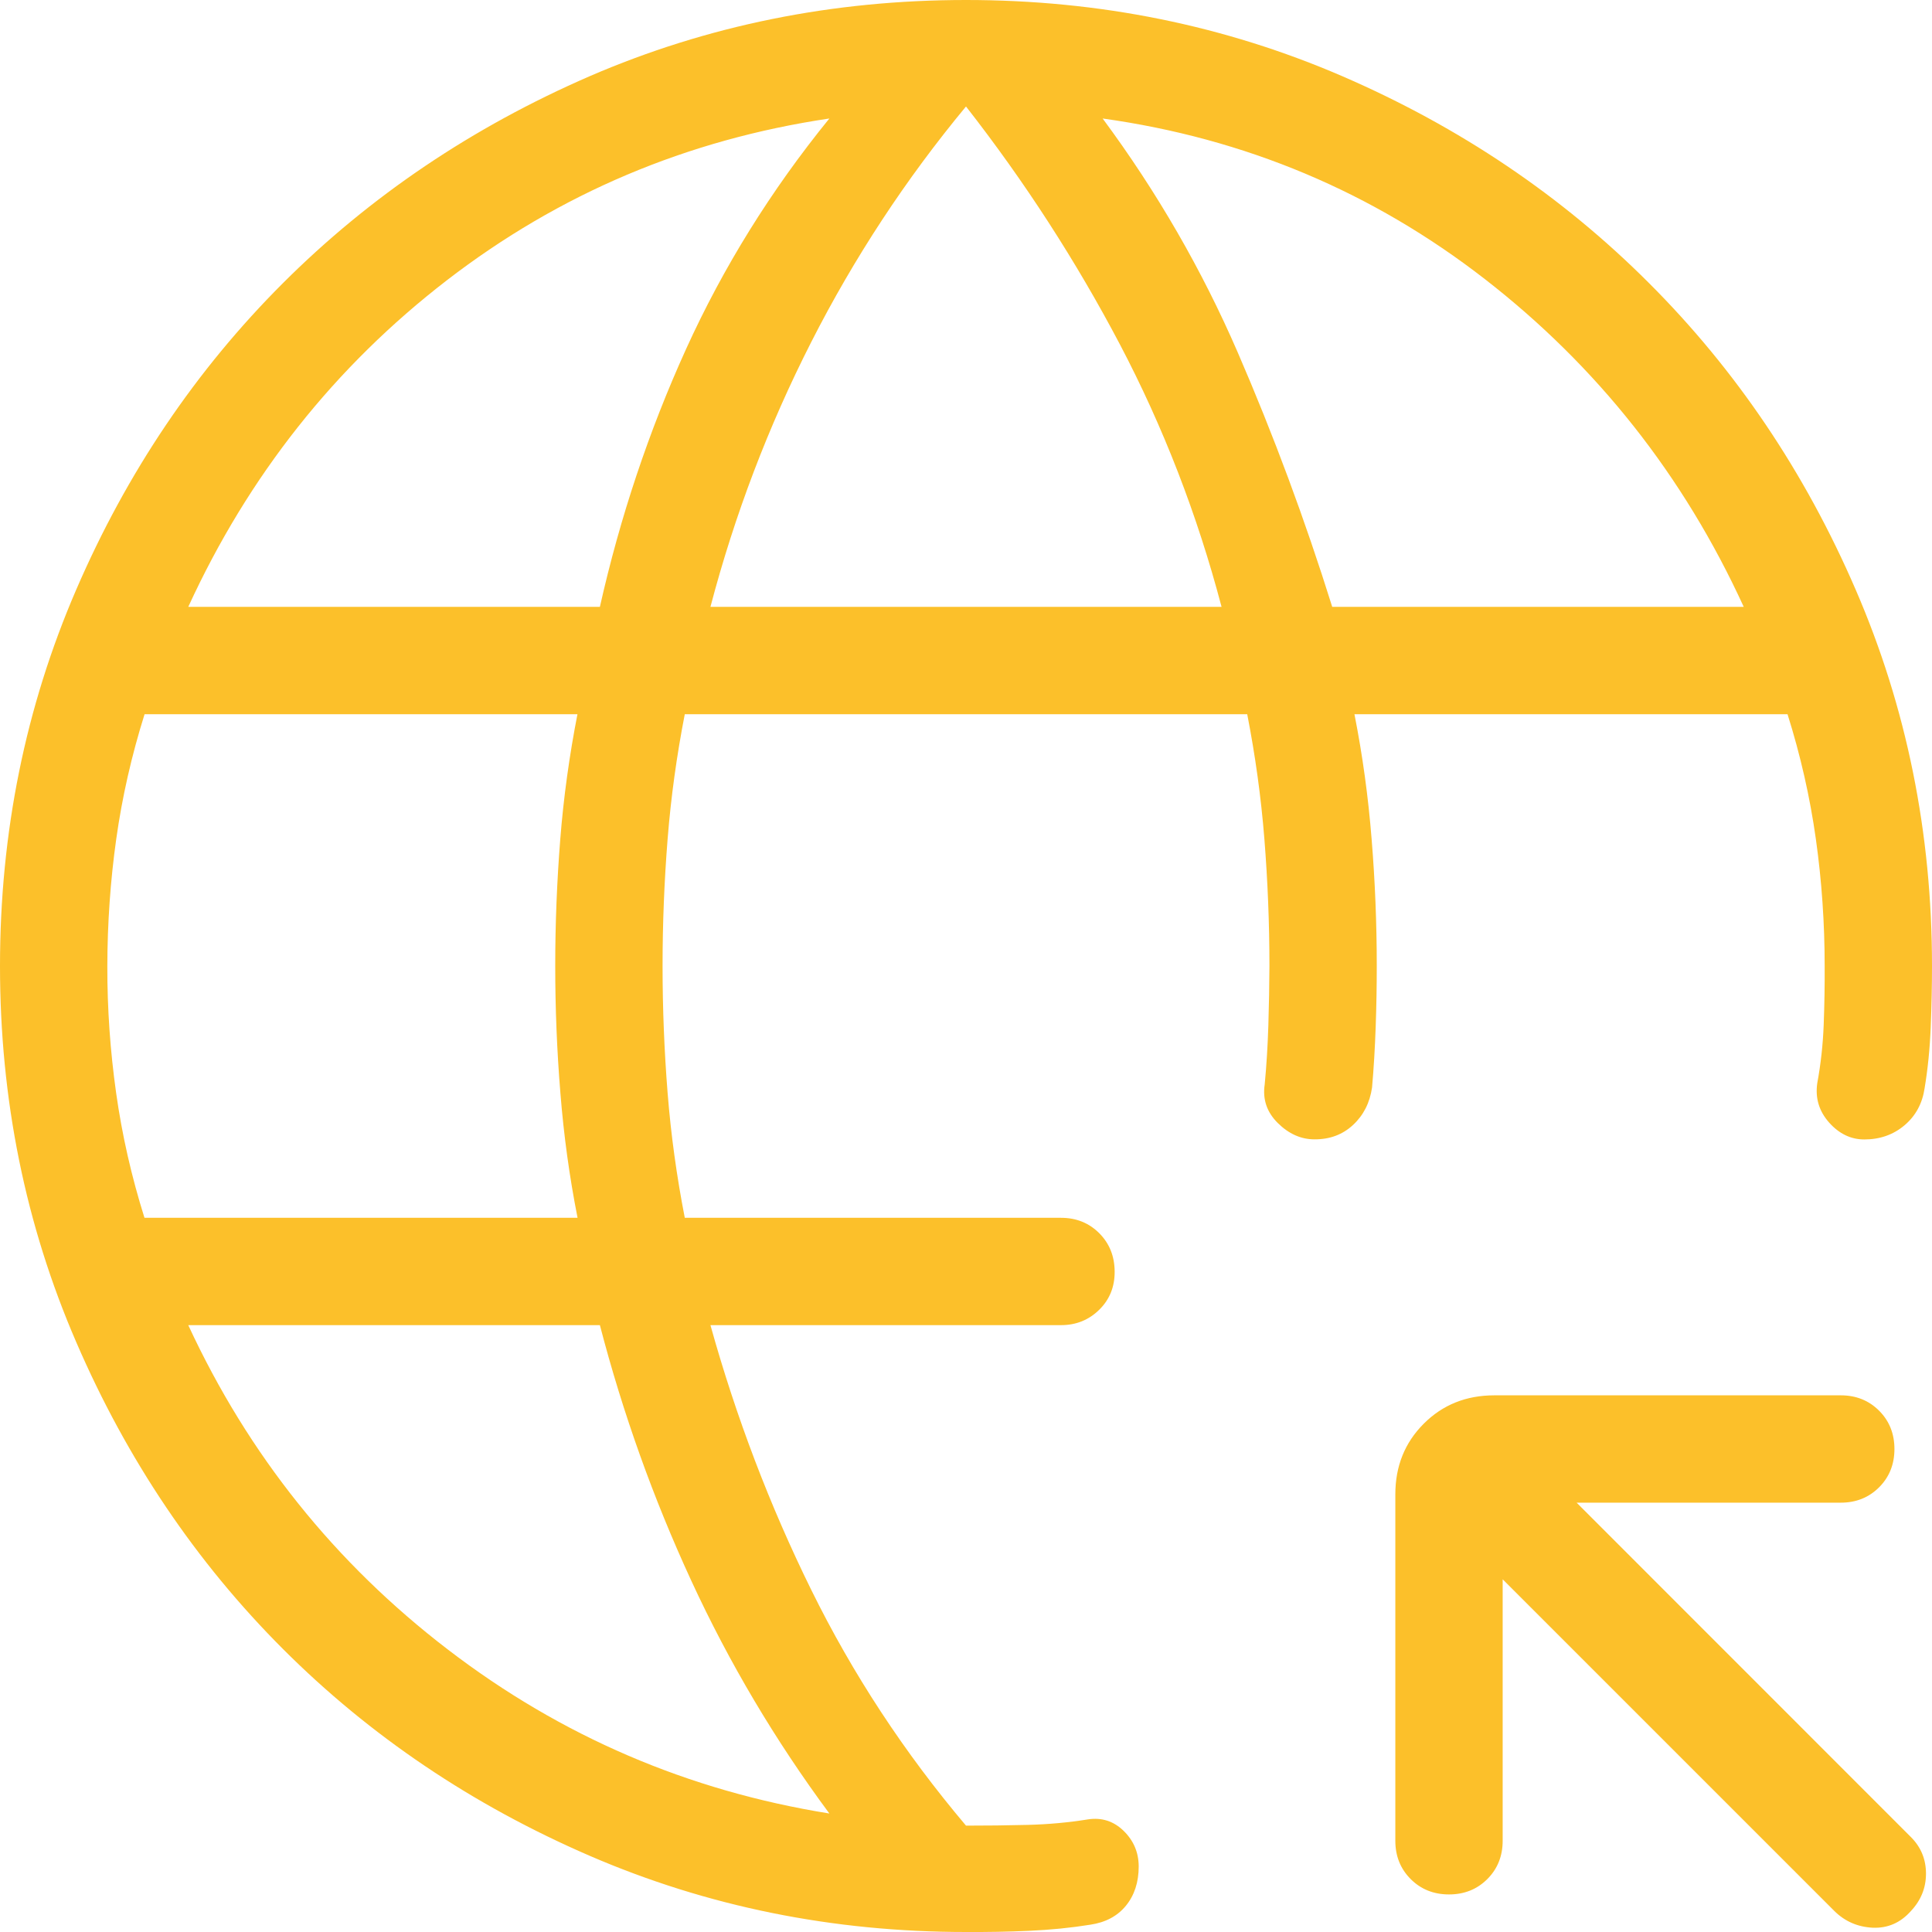 <svg width="18" height="18" viewBox="0 0 18 18" fill="none" xmlns="http://www.w3.org/2000/svg">
<path d="M14 14.714V17.15C14 17.293 13.952 17.412 13.857 17.507C13.762 17.602 13.643 17.65 13.5 17.65C13.357 17.65 13.238 17.602 13.143 17.507C13.048 17.412 13 17.293 13 17.15V13.923C13 13.66 13.088 13.441 13.265 13.264C13.441 13.088 13.66 13 13.923 13H17.15C17.293 13 17.412 13.048 17.507 13.143C17.602 13.238 17.65 13.357 17.65 13.5C17.65 13.643 17.602 13.762 17.507 13.857C17.412 13.952 17.293 14 17.15 14H14.689L17.804 17.116C17.897 17.209 17.944 17.323 17.944 17.456C17.944 17.589 17.897 17.705 17.804 17.804C17.707 17.914 17.588 17.966 17.447 17.96C17.307 17.953 17.188 17.901 17.09 17.804L14 14.714ZM9 18C7.757 18 6.589 17.763 5.494 17.29C4.399 16.816 3.447 16.174 2.637 15.364C1.826 14.553 1.184 13.601 0.711 12.506C0.237 11.411 0 10.243 0 9C0 7.757 0.237 6.589 0.71 5.494C1.183 4.399 1.826 3.447 2.637 2.637C3.448 1.827 4.401 1.185 5.494 0.71C6.589 0.237 7.758 0 9 0C10.242 0 11.411 0.237 12.506 0.71C13.601 1.184 14.553 1.826 15.363 2.637C16.174 3.447 16.816 4.399 17.289 5.494C17.763 6.589 18 7.758 18 9C18 9.18 17.996 9.37 17.988 9.57C17.98 9.77 17.961 9.96 17.931 10.139C17.91 10.281 17.848 10.396 17.744 10.484C17.64 10.572 17.515 10.616 17.369 10.616C17.244 10.616 17.134 10.563 17.041 10.458C16.948 10.353 16.911 10.231 16.931 10.092C16.964 9.913 16.984 9.731 16.991 9.546C16.998 9.361 17.001 9.179 17 9C17 8.603 16.973 8.208 16.918 7.817C16.863 7.426 16.775 7.038 16.654 6.654H12.619C12.695 7.039 12.748 7.426 12.779 7.817C12.811 8.208 12.827 8.603 12.827 9C12.827 9.18 12.824 9.369 12.817 9.566C12.81 9.764 12.799 9.953 12.783 10.133C12.762 10.275 12.703 10.391 12.606 10.481C12.509 10.571 12.389 10.616 12.246 10.615C12.121 10.615 12.007 10.564 11.905 10.463C11.803 10.362 11.762 10.242 11.783 10.103C11.8 9.924 11.811 9.741 11.817 9.552C11.823 9.363 11.826 9.179 11.827 9C11.827 8.603 11.811 8.208 11.78 7.817C11.749 7.426 11.695 7.039 11.62 6.654H6.38C6.305 7.039 6.251 7.426 6.22 7.817C6.189 8.208 6.173 8.602 6.173 9C6.173 9.398 6.189 9.792 6.22 10.183C6.251 10.574 6.305 10.961 6.38 11.346H9.885C10.027 11.346 10.146 11.394 10.241 11.489C10.336 11.584 10.384 11.703 10.385 11.846C10.386 11.989 10.338 12.108 10.241 12.203C10.144 12.298 10.026 12.346 9.885 12.346H6.619C6.858 13.204 7.171 14.026 7.558 14.812C7.945 15.598 8.426 16.33 9 17.009C9.193 17.009 9.385 17.007 9.577 17.002C9.769 16.997 9.955 16.98 10.135 16.951C10.264 16.931 10.376 16.967 10.469 17.058C10.562 17.149 10.609 17.26 10.609 17.39C10.609 17.536 10.569 17.658 10.49 17.755C10.411 17.852 10.3 17.911 10.158 17.932C9.978 17.961 9.788 17.98 9.588 17.989C9.388 17.998 9.192 18.001 9 18ZM1.346 11.346H5.381C5.305 10.961 5.252 10.574 5.221 10.183C5.189 9.792 5.173 9.397 5.173 9C5.173 8.603 5.189 8.208 5.22 7.817C5.251 7.426 5.305 7.038 5.38 6.654H1.347C1.226 7.039 1.138 7.426 1.083 7.817C1.028 8.208 1.001 8.602 1 9C0.999 9.398 1.027 9.792 1.082 10.183C1.137 10.574 1.225 10.961 1.346 11.346ZM7.727 16.896C7.222 16.214 6.793 15.491 6.44 14.726C6.087 13.961 5.803 13.168 5.589 12.346H1.754C2.314 13.555 3.121 14.563 4.175 15.37C5.228 16.177 6.412 16.685 7.727 16.896ZM1.754 5.654H5.589C5.777 4.819 6.044 4.019 6.391 3.254C6.738 2.49 7.183 1.773 7.727 1.104C6.4 1.301 5.213 1.803 4.165 2.61C3.118 3.417 2.315 4.432 1.754 5.654ZM6.619 5.654H11.381C11.155 4.796 10.839 3.98 10.433 3.207C10.026 2.434 9.549 1.695 9 0.992C8.439 1.669 7.958 2.401 7.558 3.187C7.158 3.973 6.845 4.795 6.619 5.654ZM12.412 5.654H16.246C15.686 4.432 14.882 3.414 13.835 2.601C12.788 1.788 11.6 1.289 10.273 1.104C10.778 1.786 11.198 2.513 11.532 3.284C11.866 4.055 12.159 4.845 12.412 5.654Z" fill="#FCC02A"/>
</svg>
